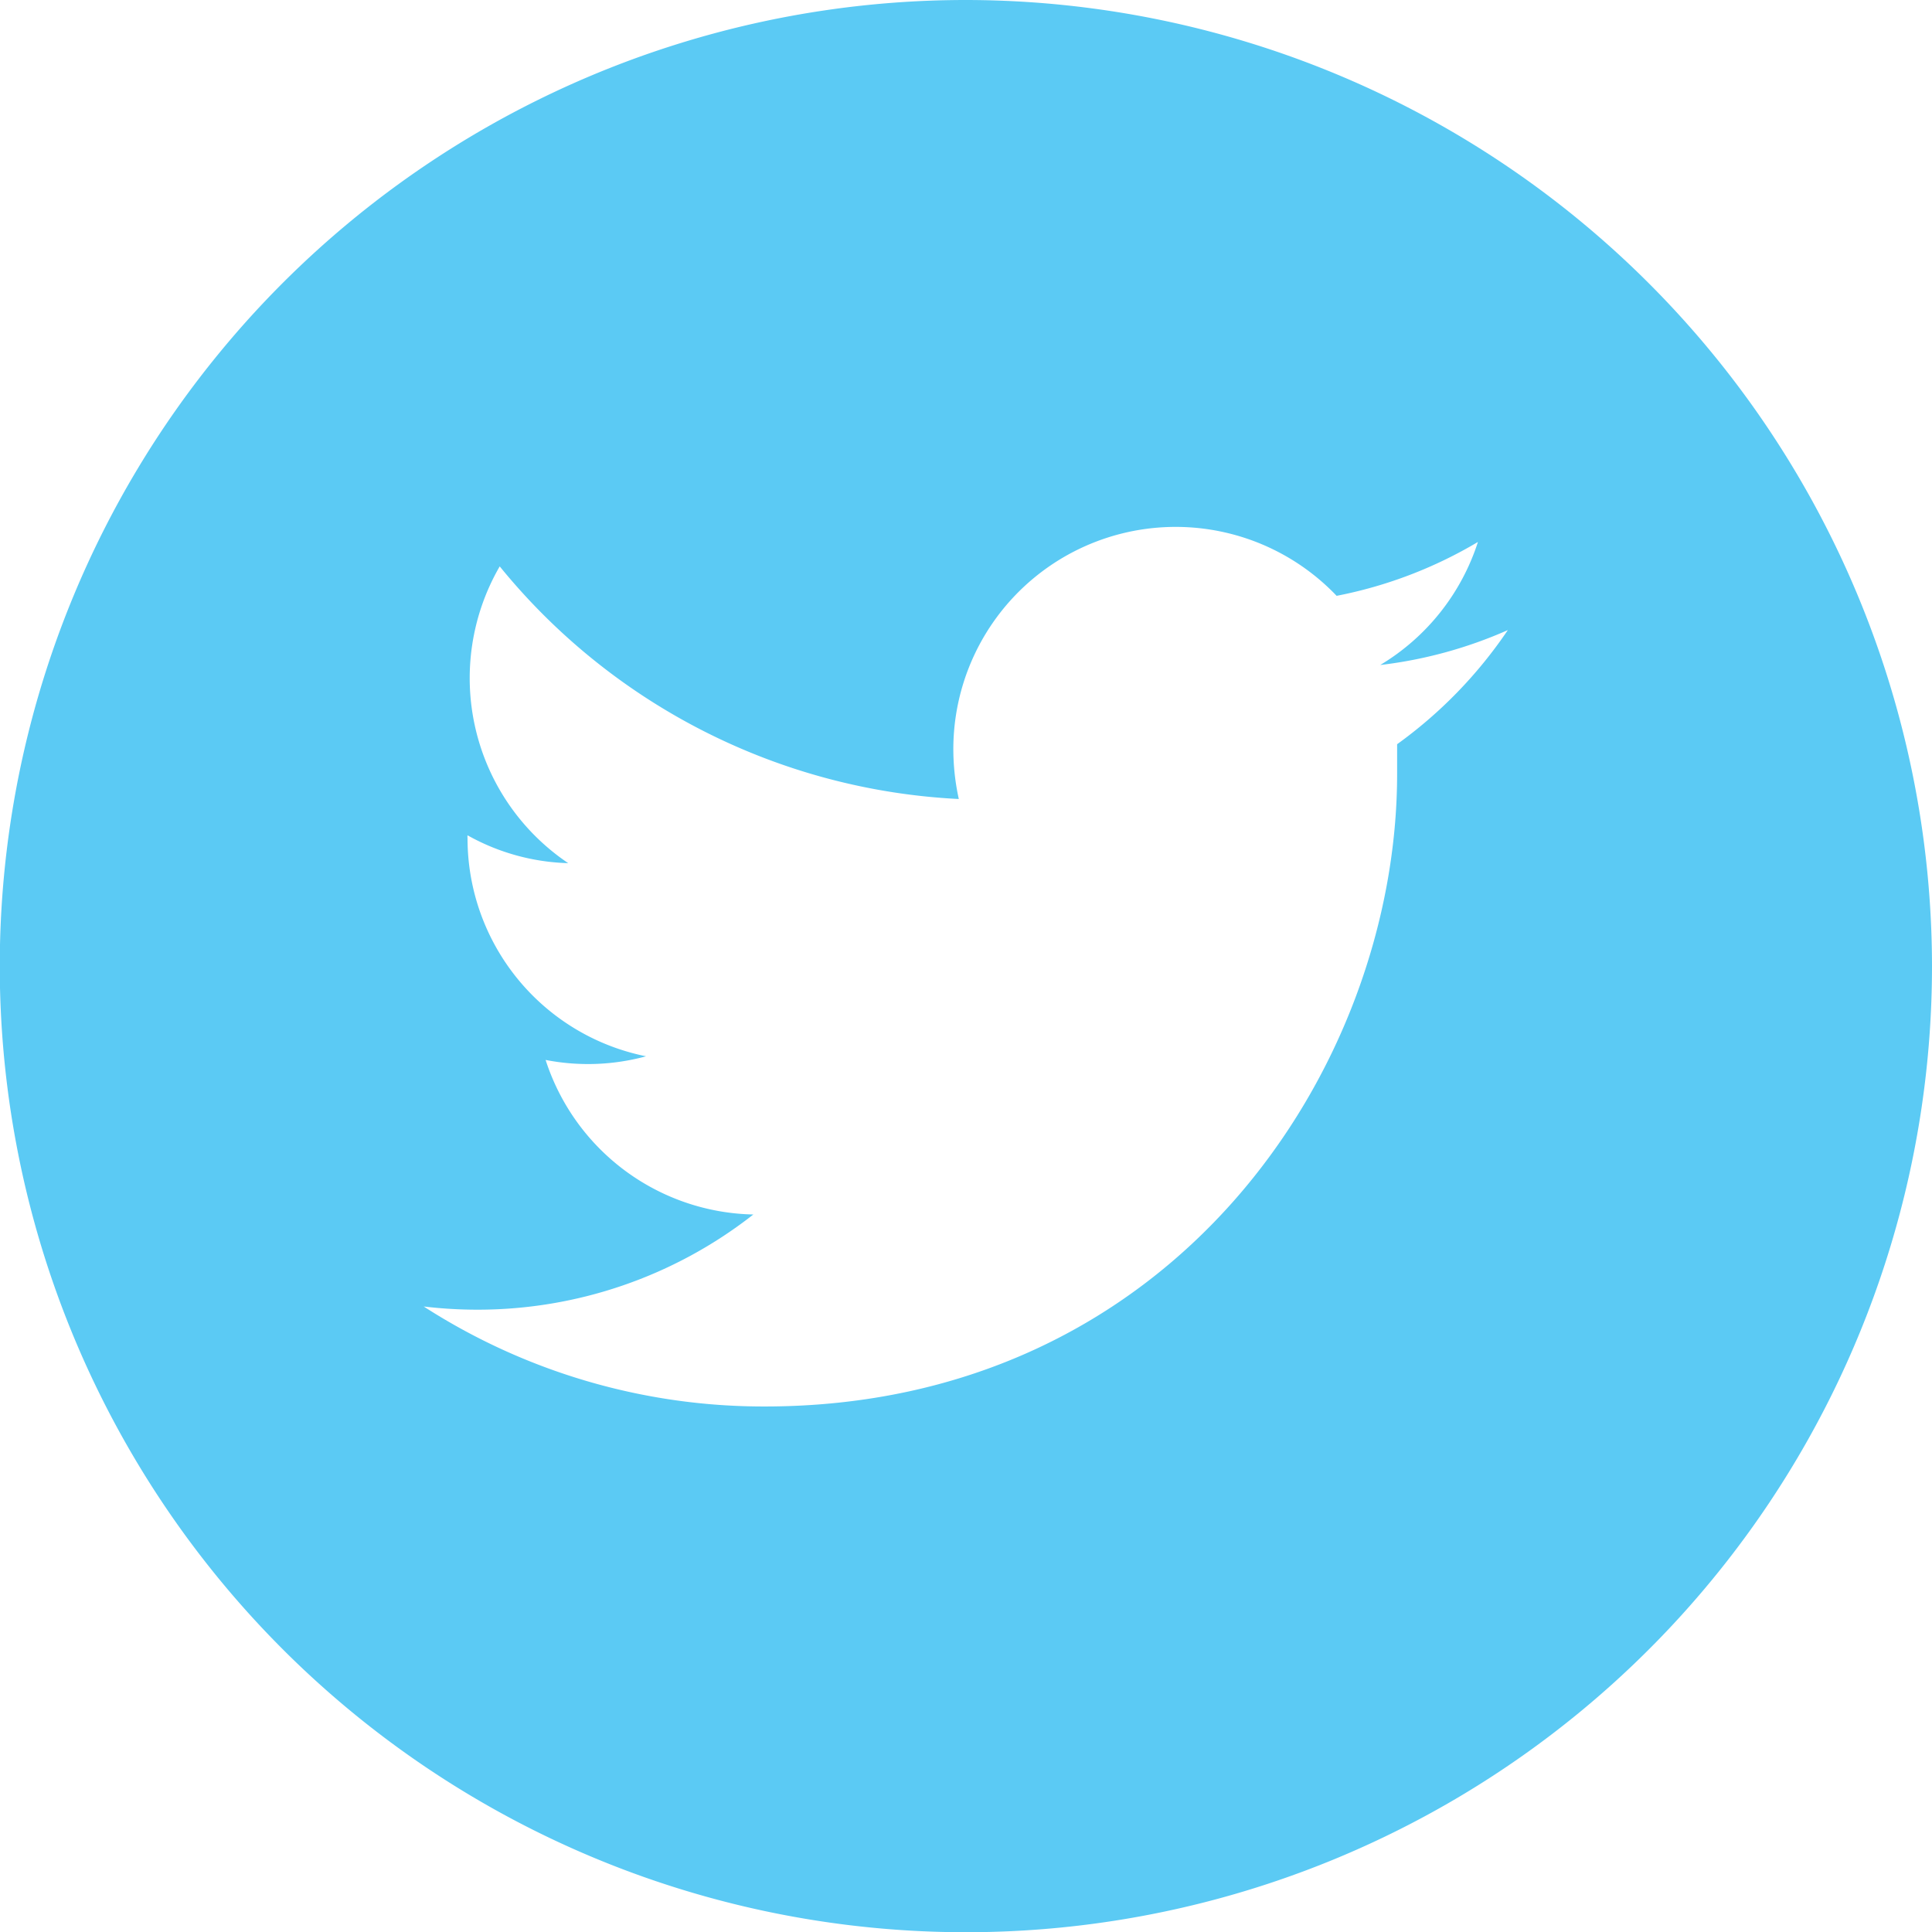 <svg xmlns="http://www.w3.org/2000/svg" viewBox="0 0 84.63 84.63"><defs><style>.cls-1{fill:#5bcaf4;fill-rule:evenodd;}</style></defs><title>Asset 1</title><g id="Layer_2" data-name="Layer 2"><g id="Capa_1" data-name="Capa 1"><path class="cls-1" d="M61.2,32.63c0,.42,0,.84,0,1.27,0,12.87-9.79,27.71-27.71,27.71a27.49,27.49,0,0,1-14.93-4.38,19.8,19.8,0,0,0,2.32.14A19.57,19.57,0,0,0,33,53.2a9.77,9.77,0,0,1-9.1-6.77,9.67,9.67,0,0,0,4.4-.16,9.74,9.74,0,0,1-7.82-9.55.62.62,0,0,1,0-.13,9.54,9.54,0,0,0,4.41,1.22,9.77,9.77,0,0,1-3-13A27.69,27.69,0,0,0,42,35a10.2,10.2,0,0,1-.24-2.22A9.74,9.74,0,0,1,58.55,26.1a19.33,19.33,0,0,0,6.19-2.36,9.78,9.78,0,0,1-4.28,5.39,19.36,19.36,0,0,0,5.59-1.53,19.83,19.83,0,0,1-4.85,5M42.31,0A42.32,42.32,0,1,0,84.63,42.31,42.36,42.36,0,0,0,42.31,0Z"/></g></g></svg>